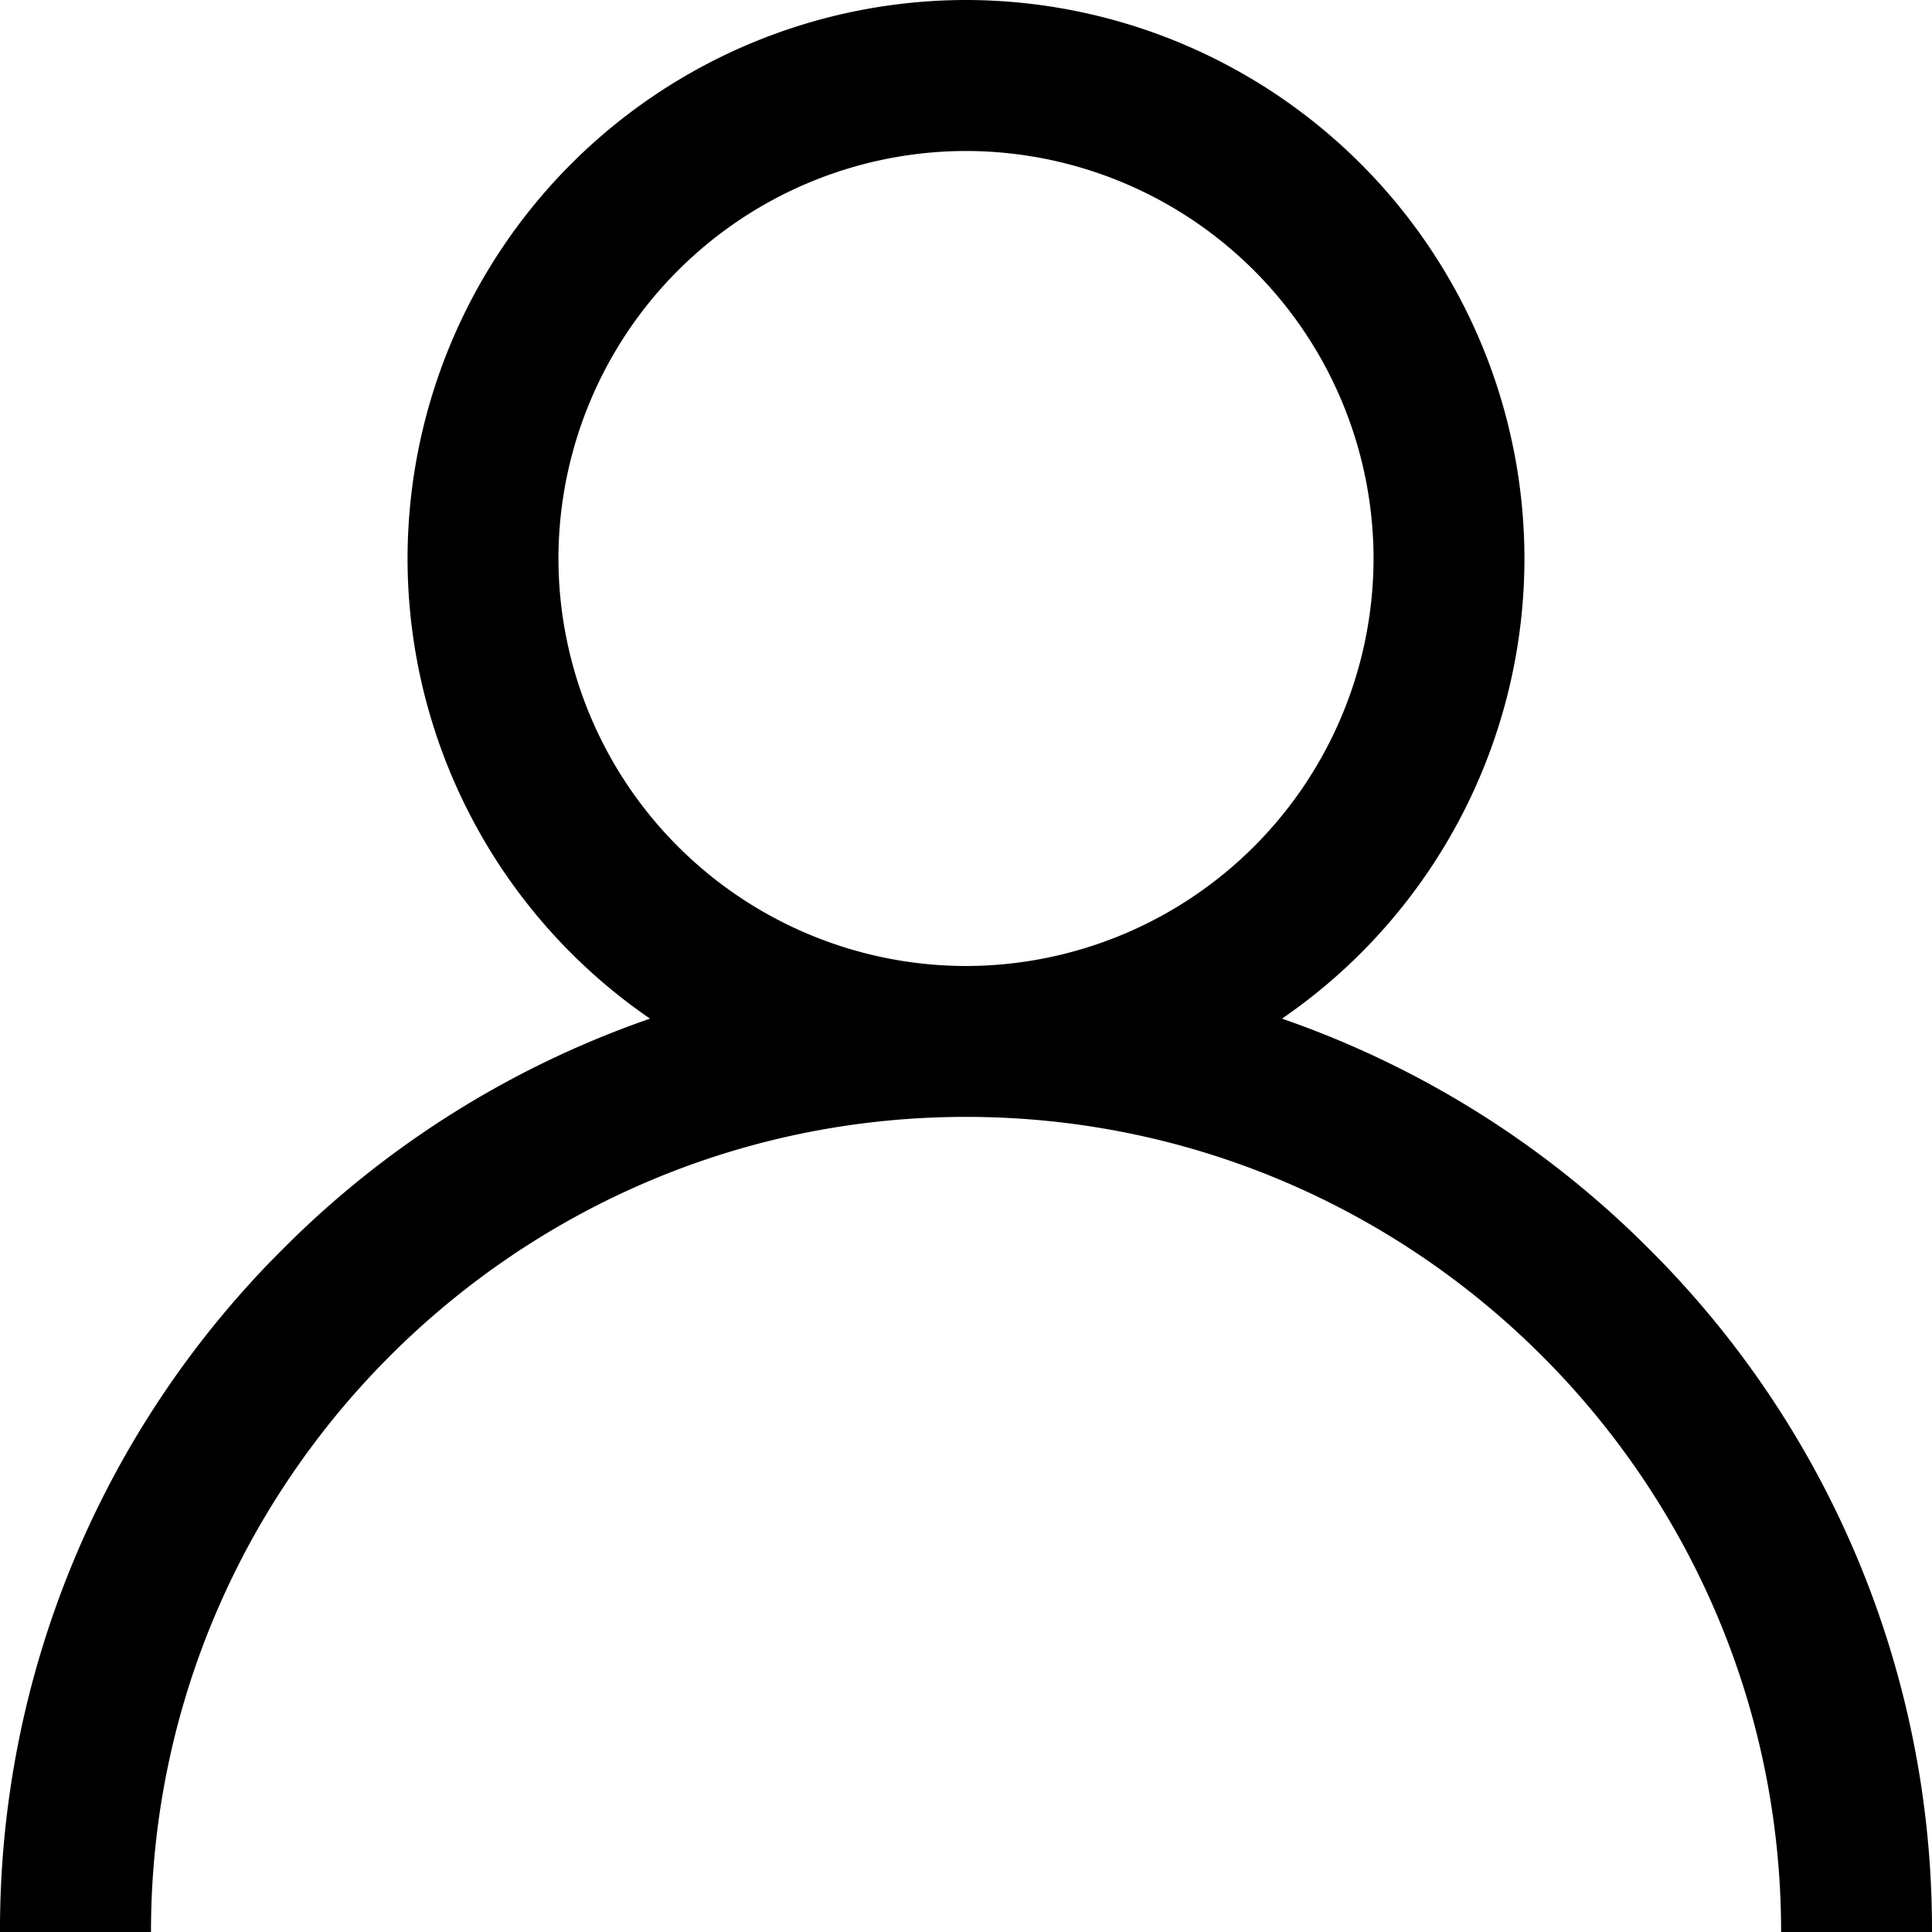 <svg width="20" height="20" fill="none" xmlns="http://www.w3.org/2000/svg"><path d="M17.071 12.929a9.963 9.963 0 00-3.8-2.384 5.78 5.78 0 002.51-4.764A5.788 5.788 0 0010 0a5.788 5.788 0 00-5.781 5.781 5.78 5.78 0 002.51 4.764 9.962 9.962 0 00-3.8 2.384A9.935 9.935 0 000 20h1.563c0-4.652 3.785-8.438 8.437-8.438 4.652 0 8.438 3.786 8.438 8.438H20a9.935 9.935 0 00-2.929-7.071zM10 10a4.224 4.224 0 01-4.219-4.219A4.224 4.224 0 0110 1.563a4.224 4.224 0 014.219 4.218A4.224 4.224 0 0110 10z" fill="#000"/></svg>